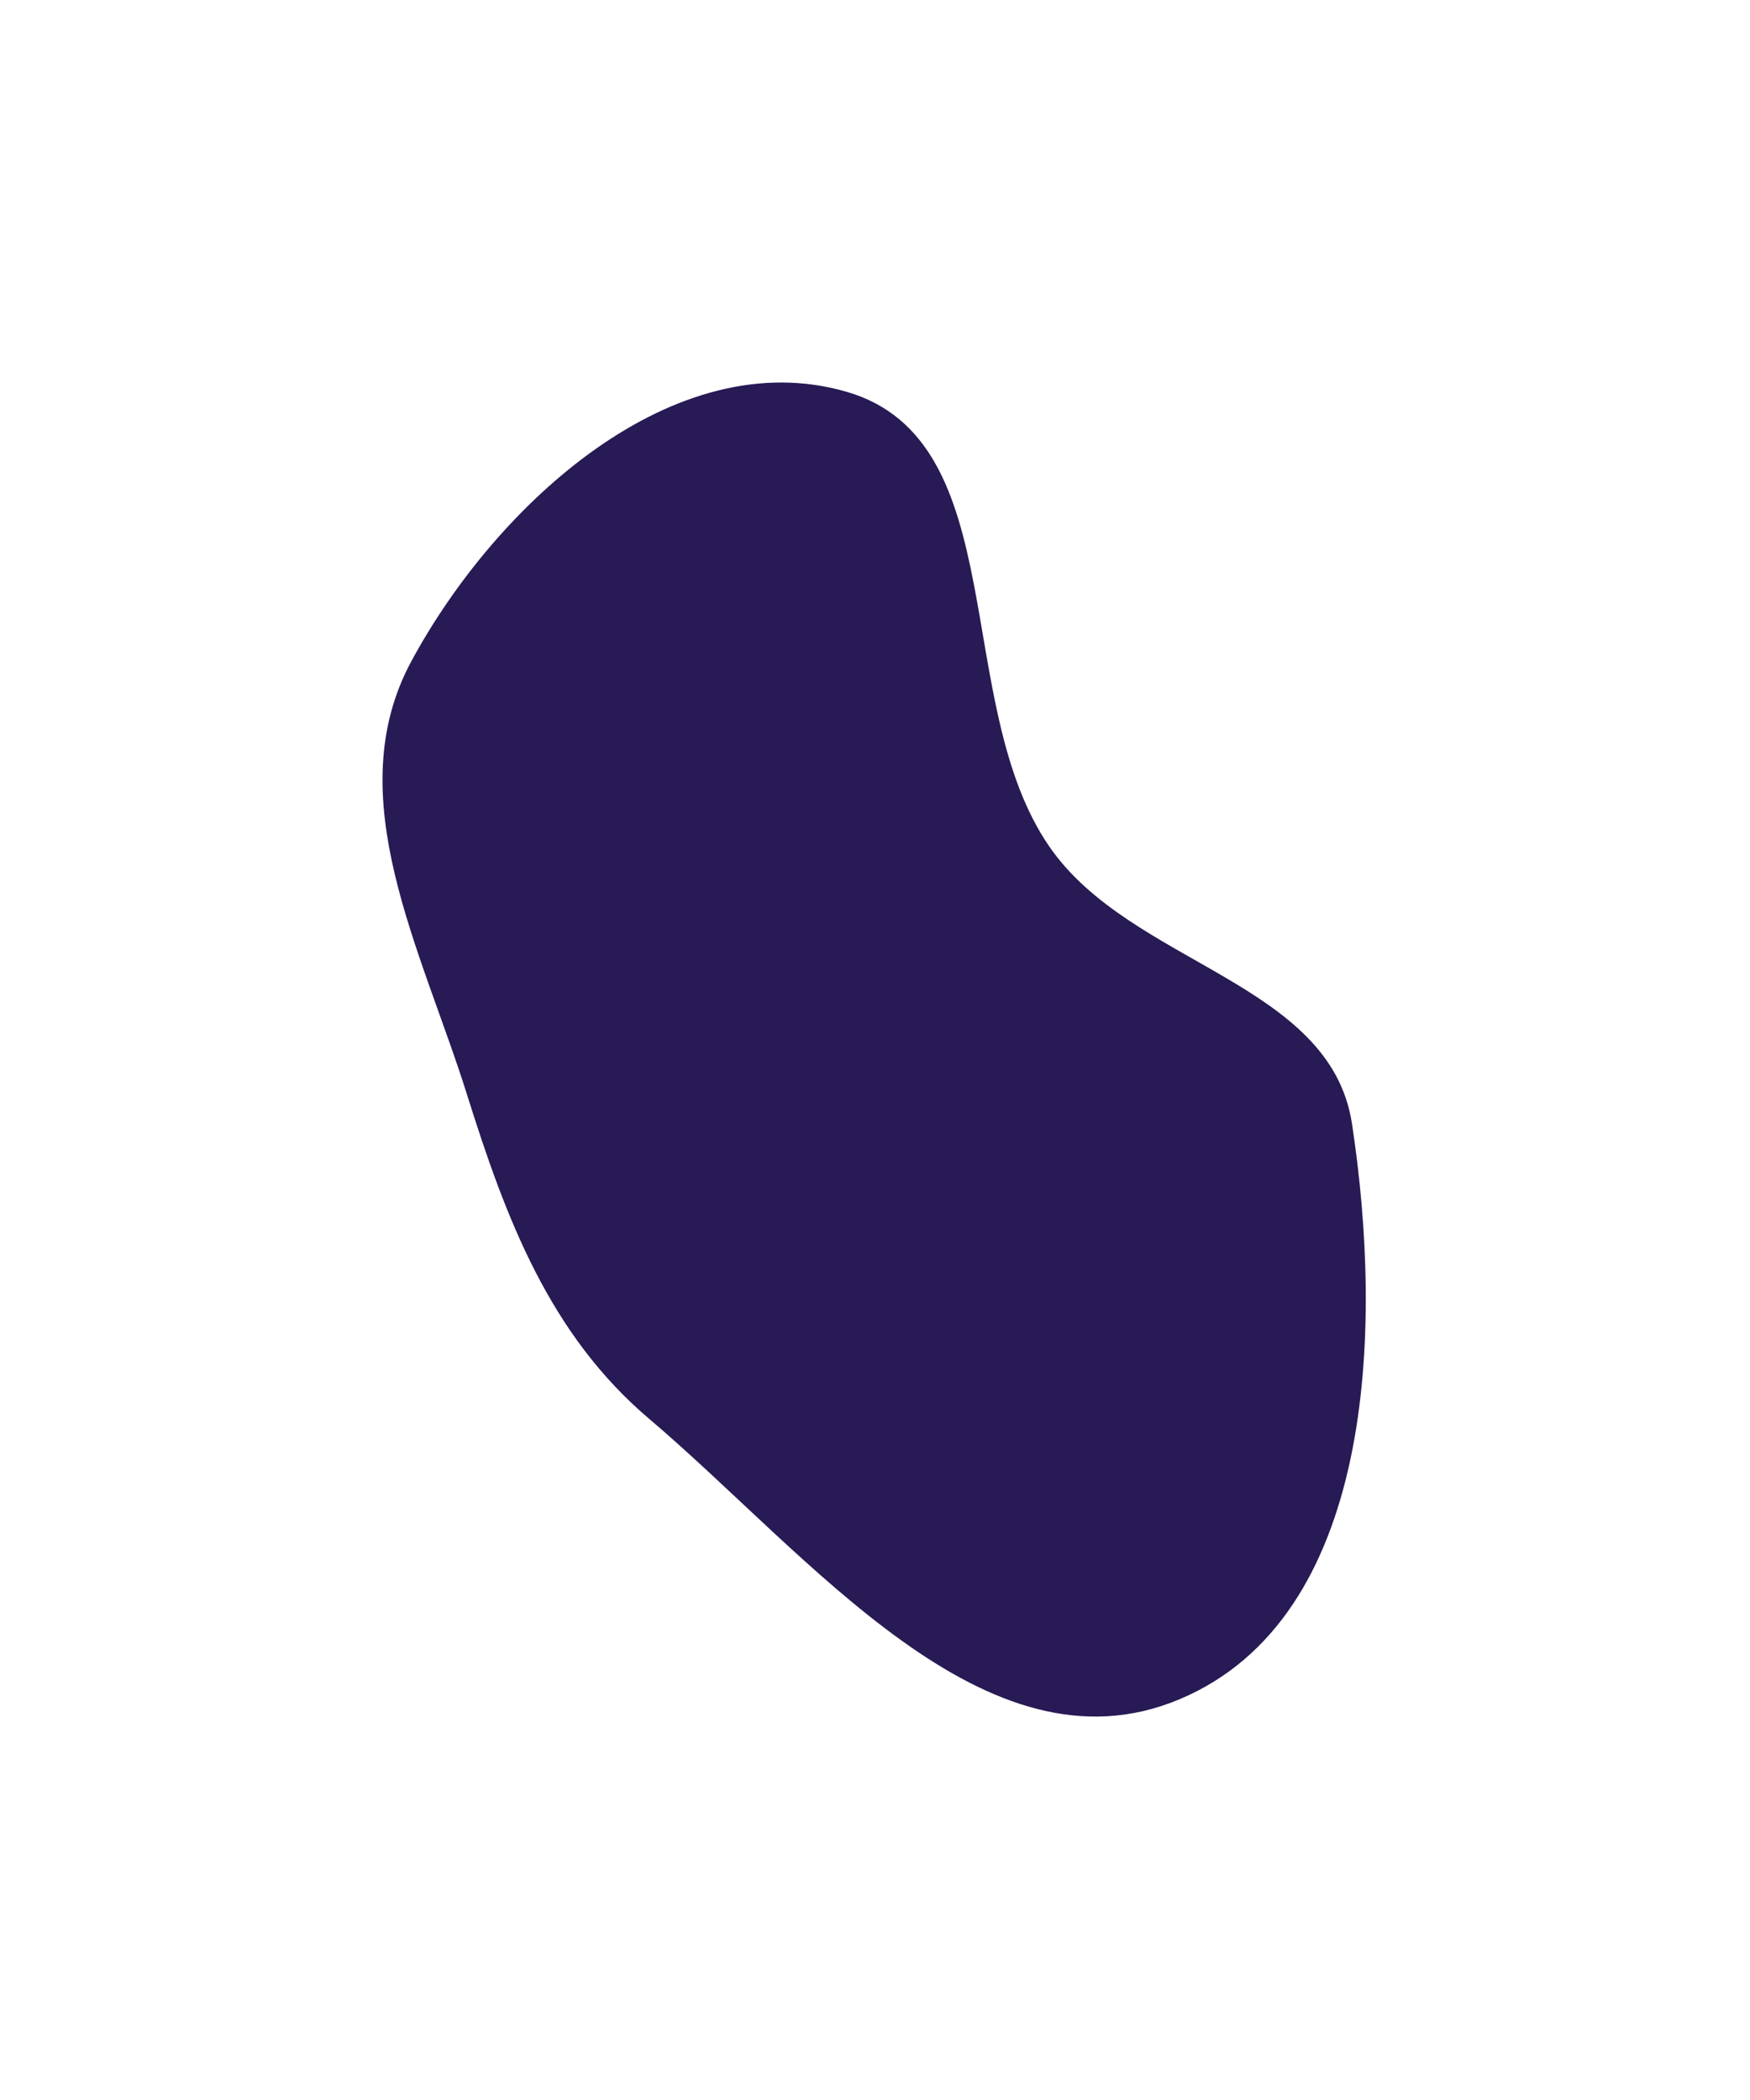 <svg preserveAspectRatio="none" width="100%" height="100%" overflow="visible" style="display: block;" viewBox="0 0 915 1098" fill="none" xmlns="http://www.w3.org/2000/svg">
<g id="Vector" filter="url(#filter0_f_1188_77454)">
<path fill-rule="evenodd" clip-rule="evenodd" d="M442.689 204.858C530.387 230.347 496.823 367.558 548.708 442.715C591.443 504.617 695.561 513.204 706.895 587.565C723.497 696.489 718.251 845.866 616.654 888.504C515.212 931.076 423.261 812.976 339.372 741.804C287.452 697.755 264.637 637.518 244.25 572.555C220.236 496.037 176.985 416.32 215.074 345.745C259.66 263.13 352.542 178.657 442.689 204.858Z" fill="#281A54"/>
</g>
<defs>
<filter id="filter0_f_1188_77454" x="1.09221e-07" y="6.85831e-08" width="914.105" height="1097.52" filterUnits="userSpaceOnUse" color-interpolation-filters="sRGB">
<feFlood flood-opacity="0" result="BackgroundImageFix"/>
<feBlend mode="normal" in="SourceGraphic" in2="BackgroundImageFix" result="shape"/>
<feGaussianBlur stdDeviation="100" result="effect1_foregroundBlur_1188_77454"/>
</filter>
</defs>
</svg>
